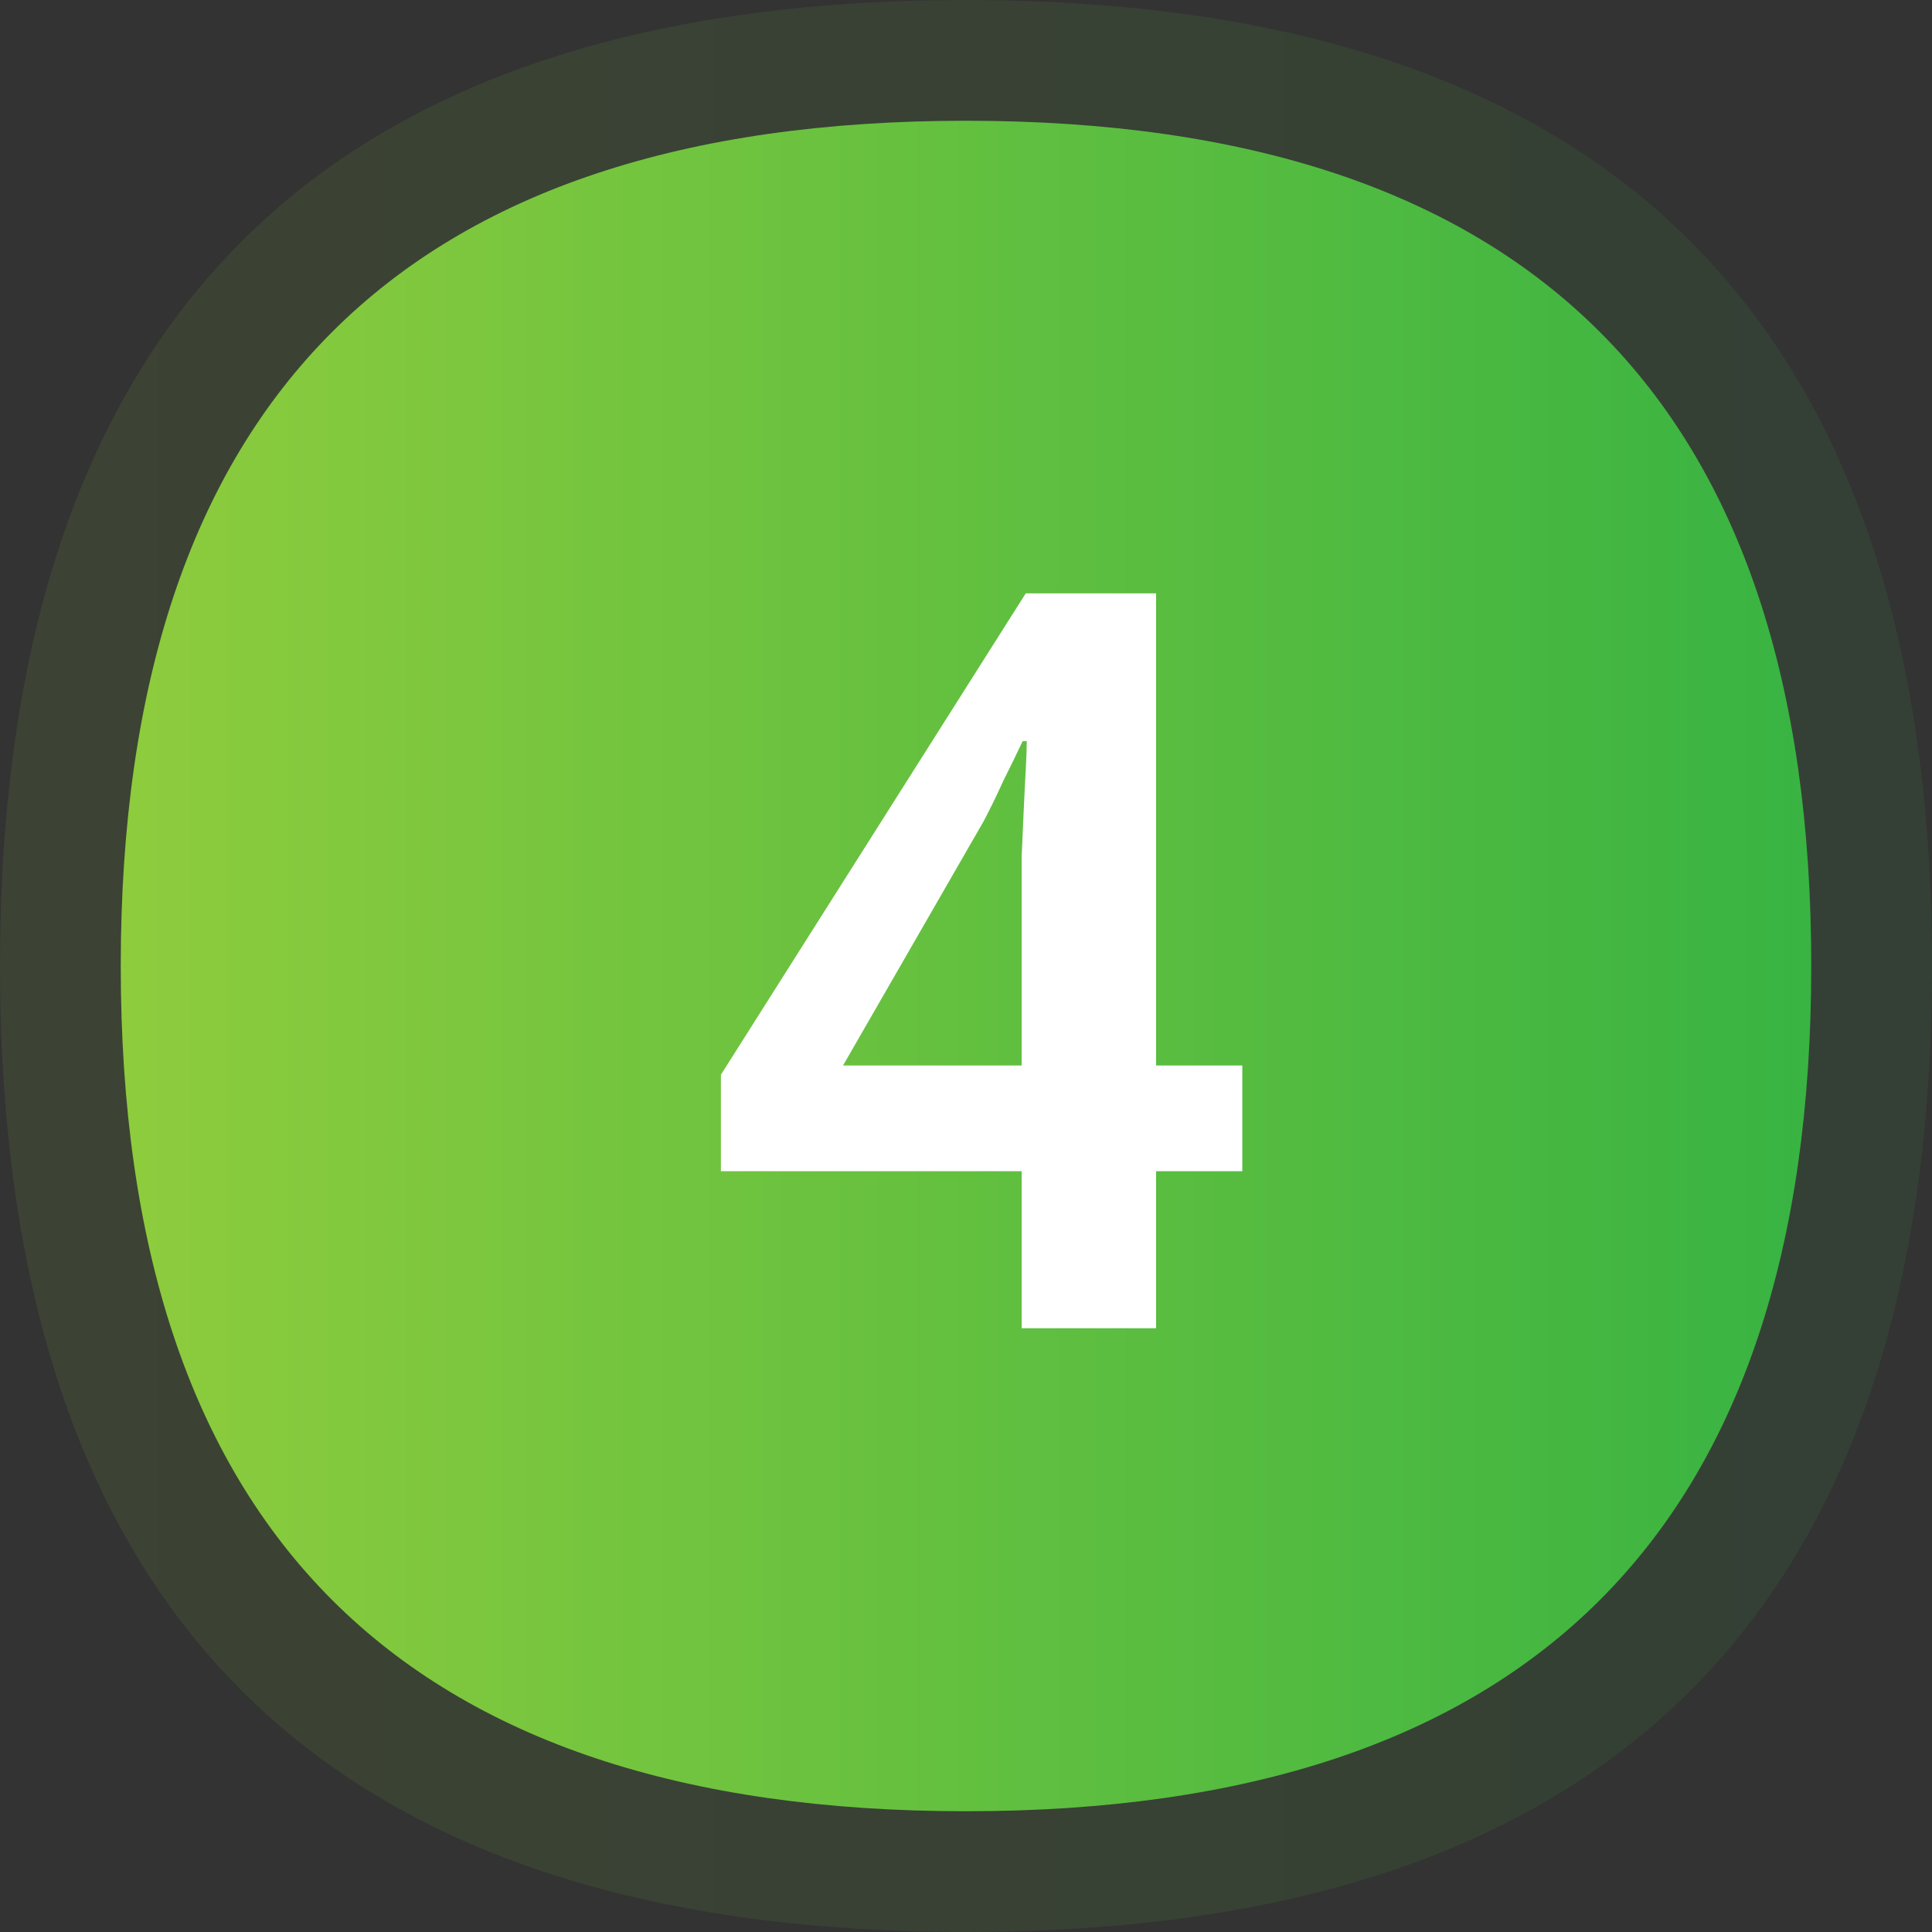 <?xml version="1.0" encoding="UTF-8"?> <svg xmlns="http://www.w3.org/2000/svg" width="64" height="64" viewBox="0 0 64 64" fill="none"><rect x="0" y="0" width="64" height="64" fill="#333333" stroke="none"/><path opacity="0.1" d="M64 32C64 53.333 53.333 64 32 64C10.667 64 0 53.333 0 32C0 10.667 10.667 0 32 0C53.333 0 64 10.667 64 32Z" fill="url(#paint0_linear_756_3699)"></path><path d="M60 32C60 50.667 50.667 60 32 60C13.333 60 4 50.667 4 32C4 13.333 13.333 4 32 4C50.667 4 60 13.333 60 32Z" fill="url(#paint1_linear_756_3699)"></path><path d="M41.153 38.798H38.297V44H33.843V38.798H23.881V35.602L33.979 19.656H38.297V35.296H41.153V38.798ZM33.843 29.856C33.843 29.38 33.843 28.893 33.843 28.394C33.865 27.873 33.888 27.363 33.911 26.864C33.933 26.365 33.956 25.912 33.979 25.504C34.001 25.096 34.013 24.779 34.013 24.552H33.877C33.673 24.983 33.457 25.425 33.231 25.878C33.027 26.331 32.811 26.773 32.585 27.204L27.927 35.296H33.843V29.856Z" fill="white"></path><defs><linearGradient id="paint0_linear_756_3699" x1="0" y1="0" x2="65.627" y2="1.73827e-09" gradientUnits="userSpaceOnUse"><stop stop-color="#8ECC3D"></stop><stop offset="1" stop-color="#36B342"></stop></linearGradient><linearGradient id="paint1_linear_756_3699" x1="4" y1="4" x2="61.424" y2="4" gradientUnits="userSpaceOnUse"><stop stop-color="#8ECC3D"></stop><stop offset="1" stop-color="#36B342"></stop></linearGradient></defs></svg> 